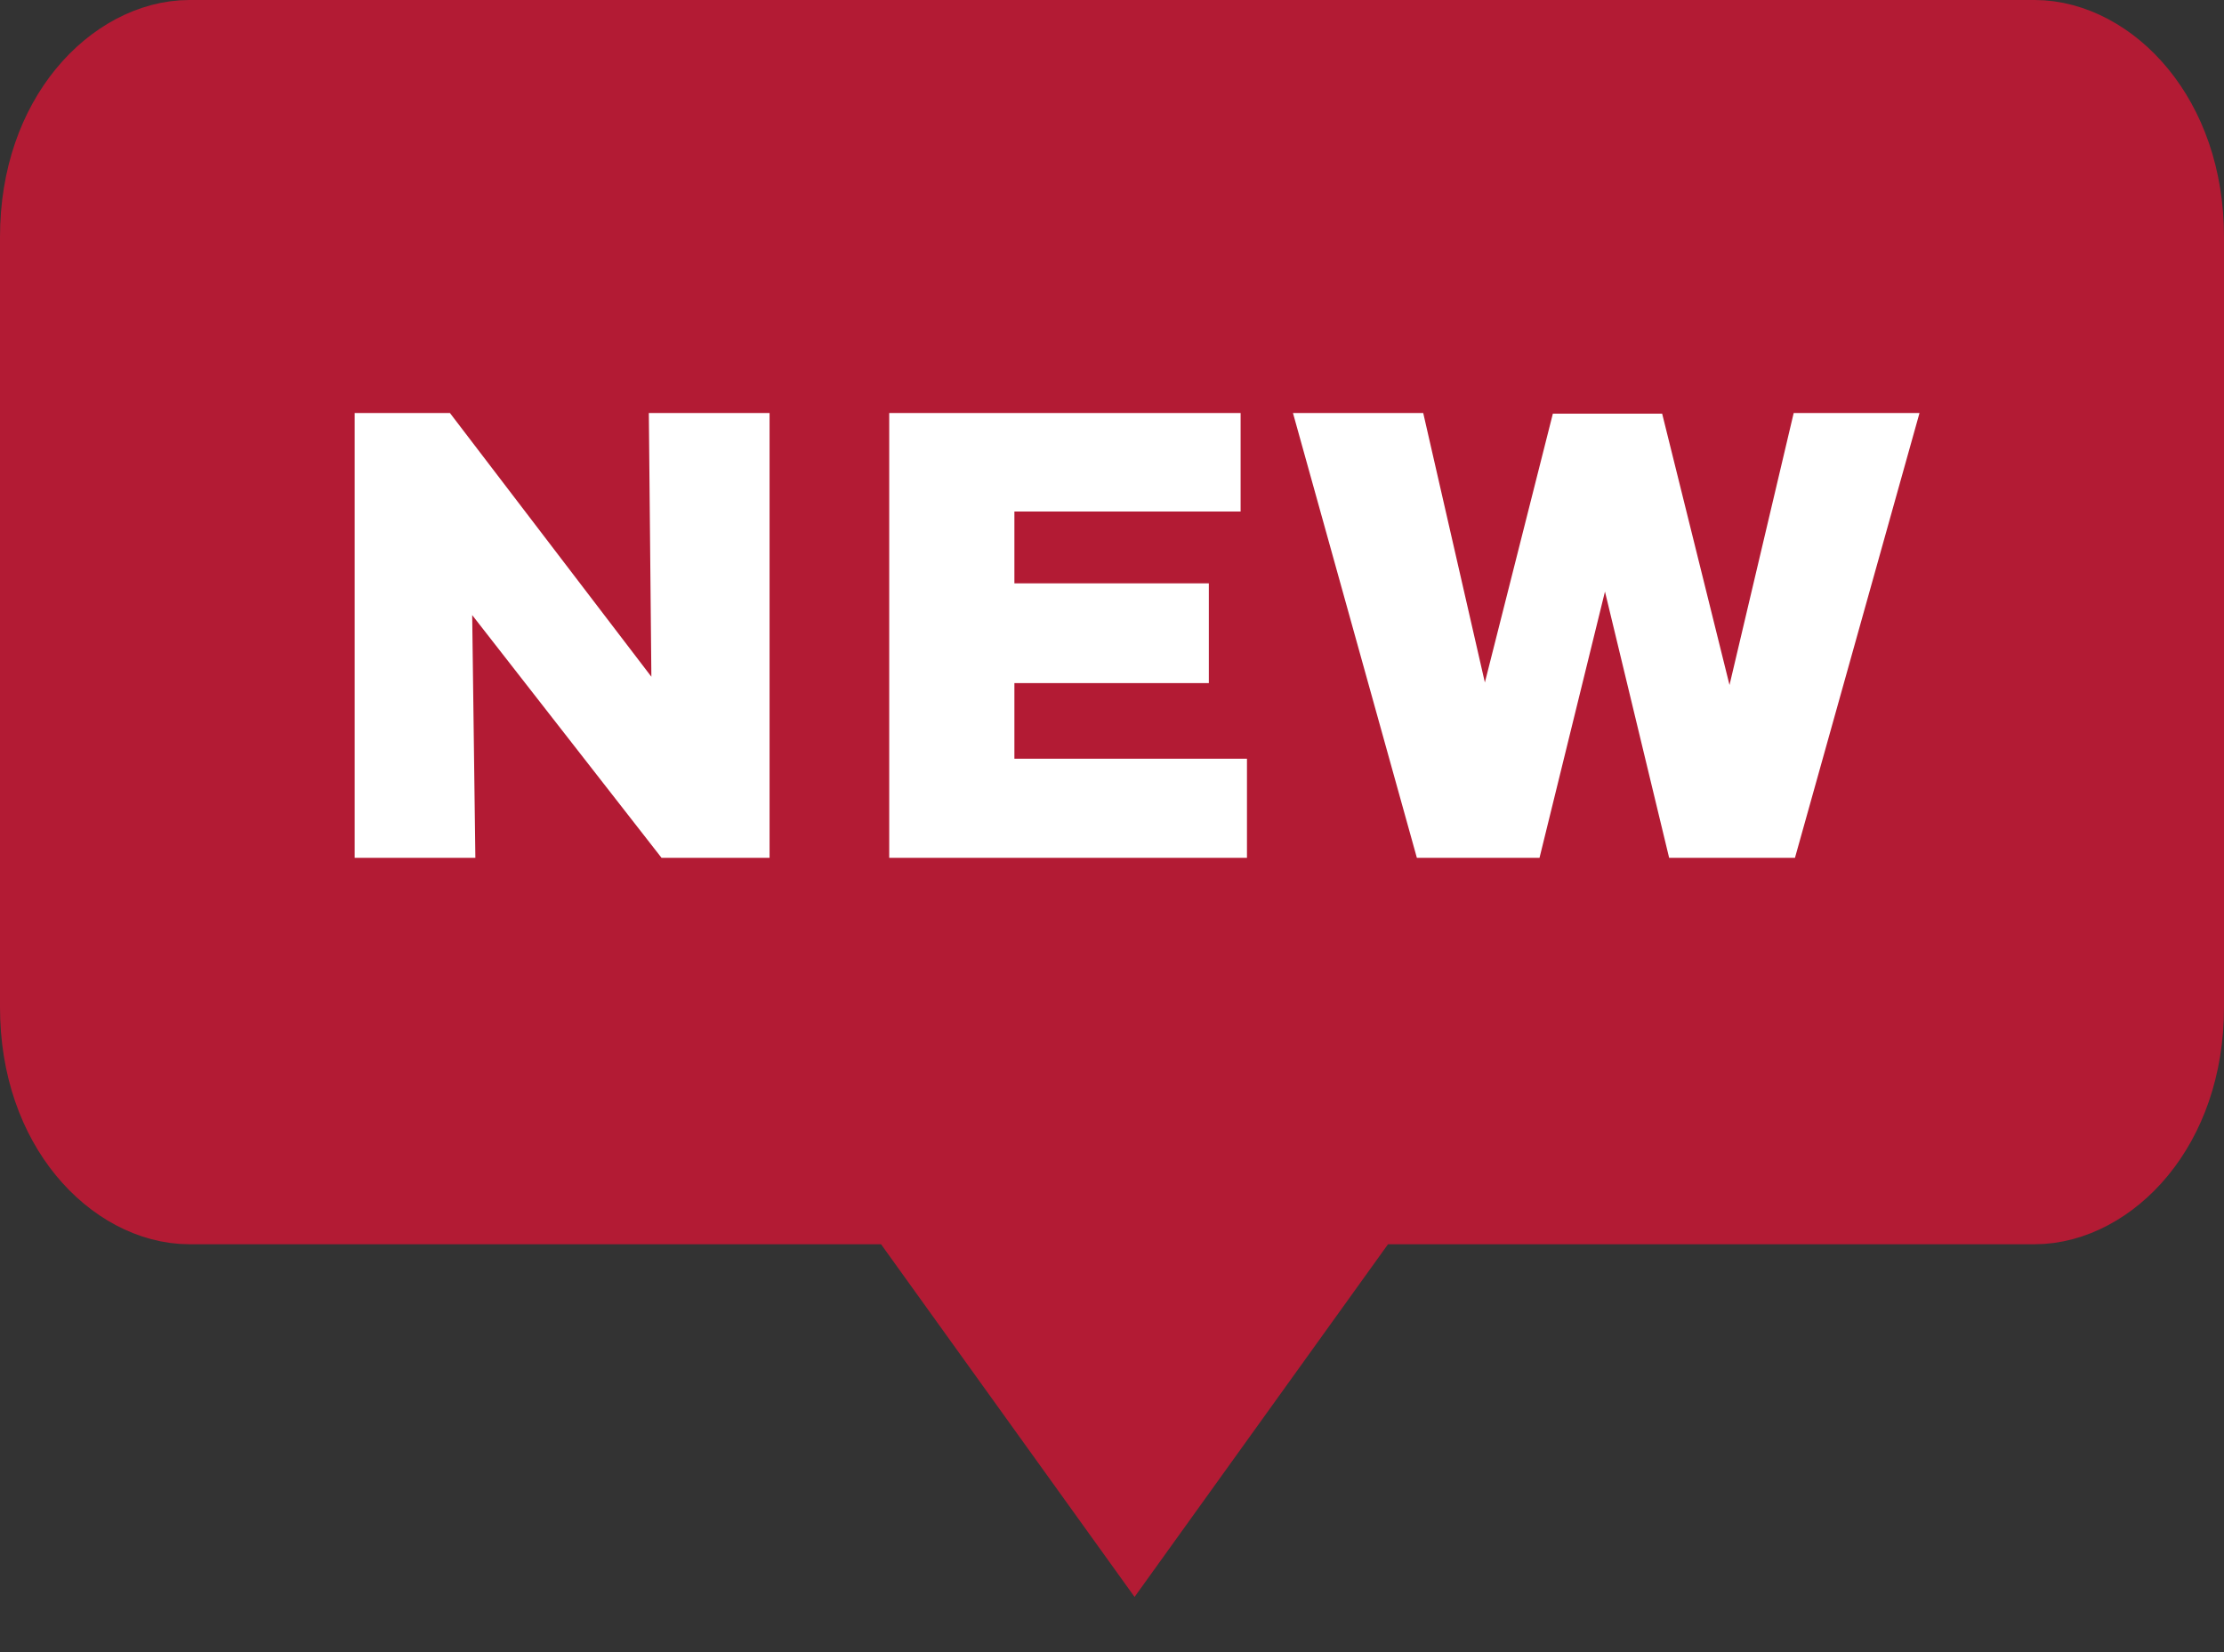 <svg width="35" height="26" viewBox="0 0 35 26" fill="none" xmlns="http://www.w3.org/2000/svg">
<rect x="0" y="0" width="35" height="26" fill="#333333" stroke="none"/>
<path d="M21.844 18.581H21.331L21.032 18.997L17.855 23.418L14.677 18.997L14.377 18.581H13.865H2.979C2.084 18.581 1 17.58 1 15.851V3.73C1 2.001 2.084 1 2.979 1L32.021 1C32.916 1 34 2.001 34 3.73V15.851C34 17.58 32.916 18.581 32.021 18.581H21.844Z" fill="#B31B34" stroke="#B31B34" stroke-width="2"/>
<path d="M10.411 13.5H12.111V6.5H10.211L10.251 10.65L7.081 6.5H5.581V13.5H7.481L7.431 9.68L10.411 13.5ZM13.994 13.5H19.624V11.94H15.964V10.75H19.024V9.18H15.964V8.05H19.524V6.5H13.994V13.5ZM24.438 6.51L23.368 10.74L22.398 6.5H20.348L22.298 13.5H24.228L25.258 9.31L26.268 13.5H28.248L30.208 6.5H28.228L27.218 10.78L26.158 6.51H24.438Z" fill="white"/>
</svg>
